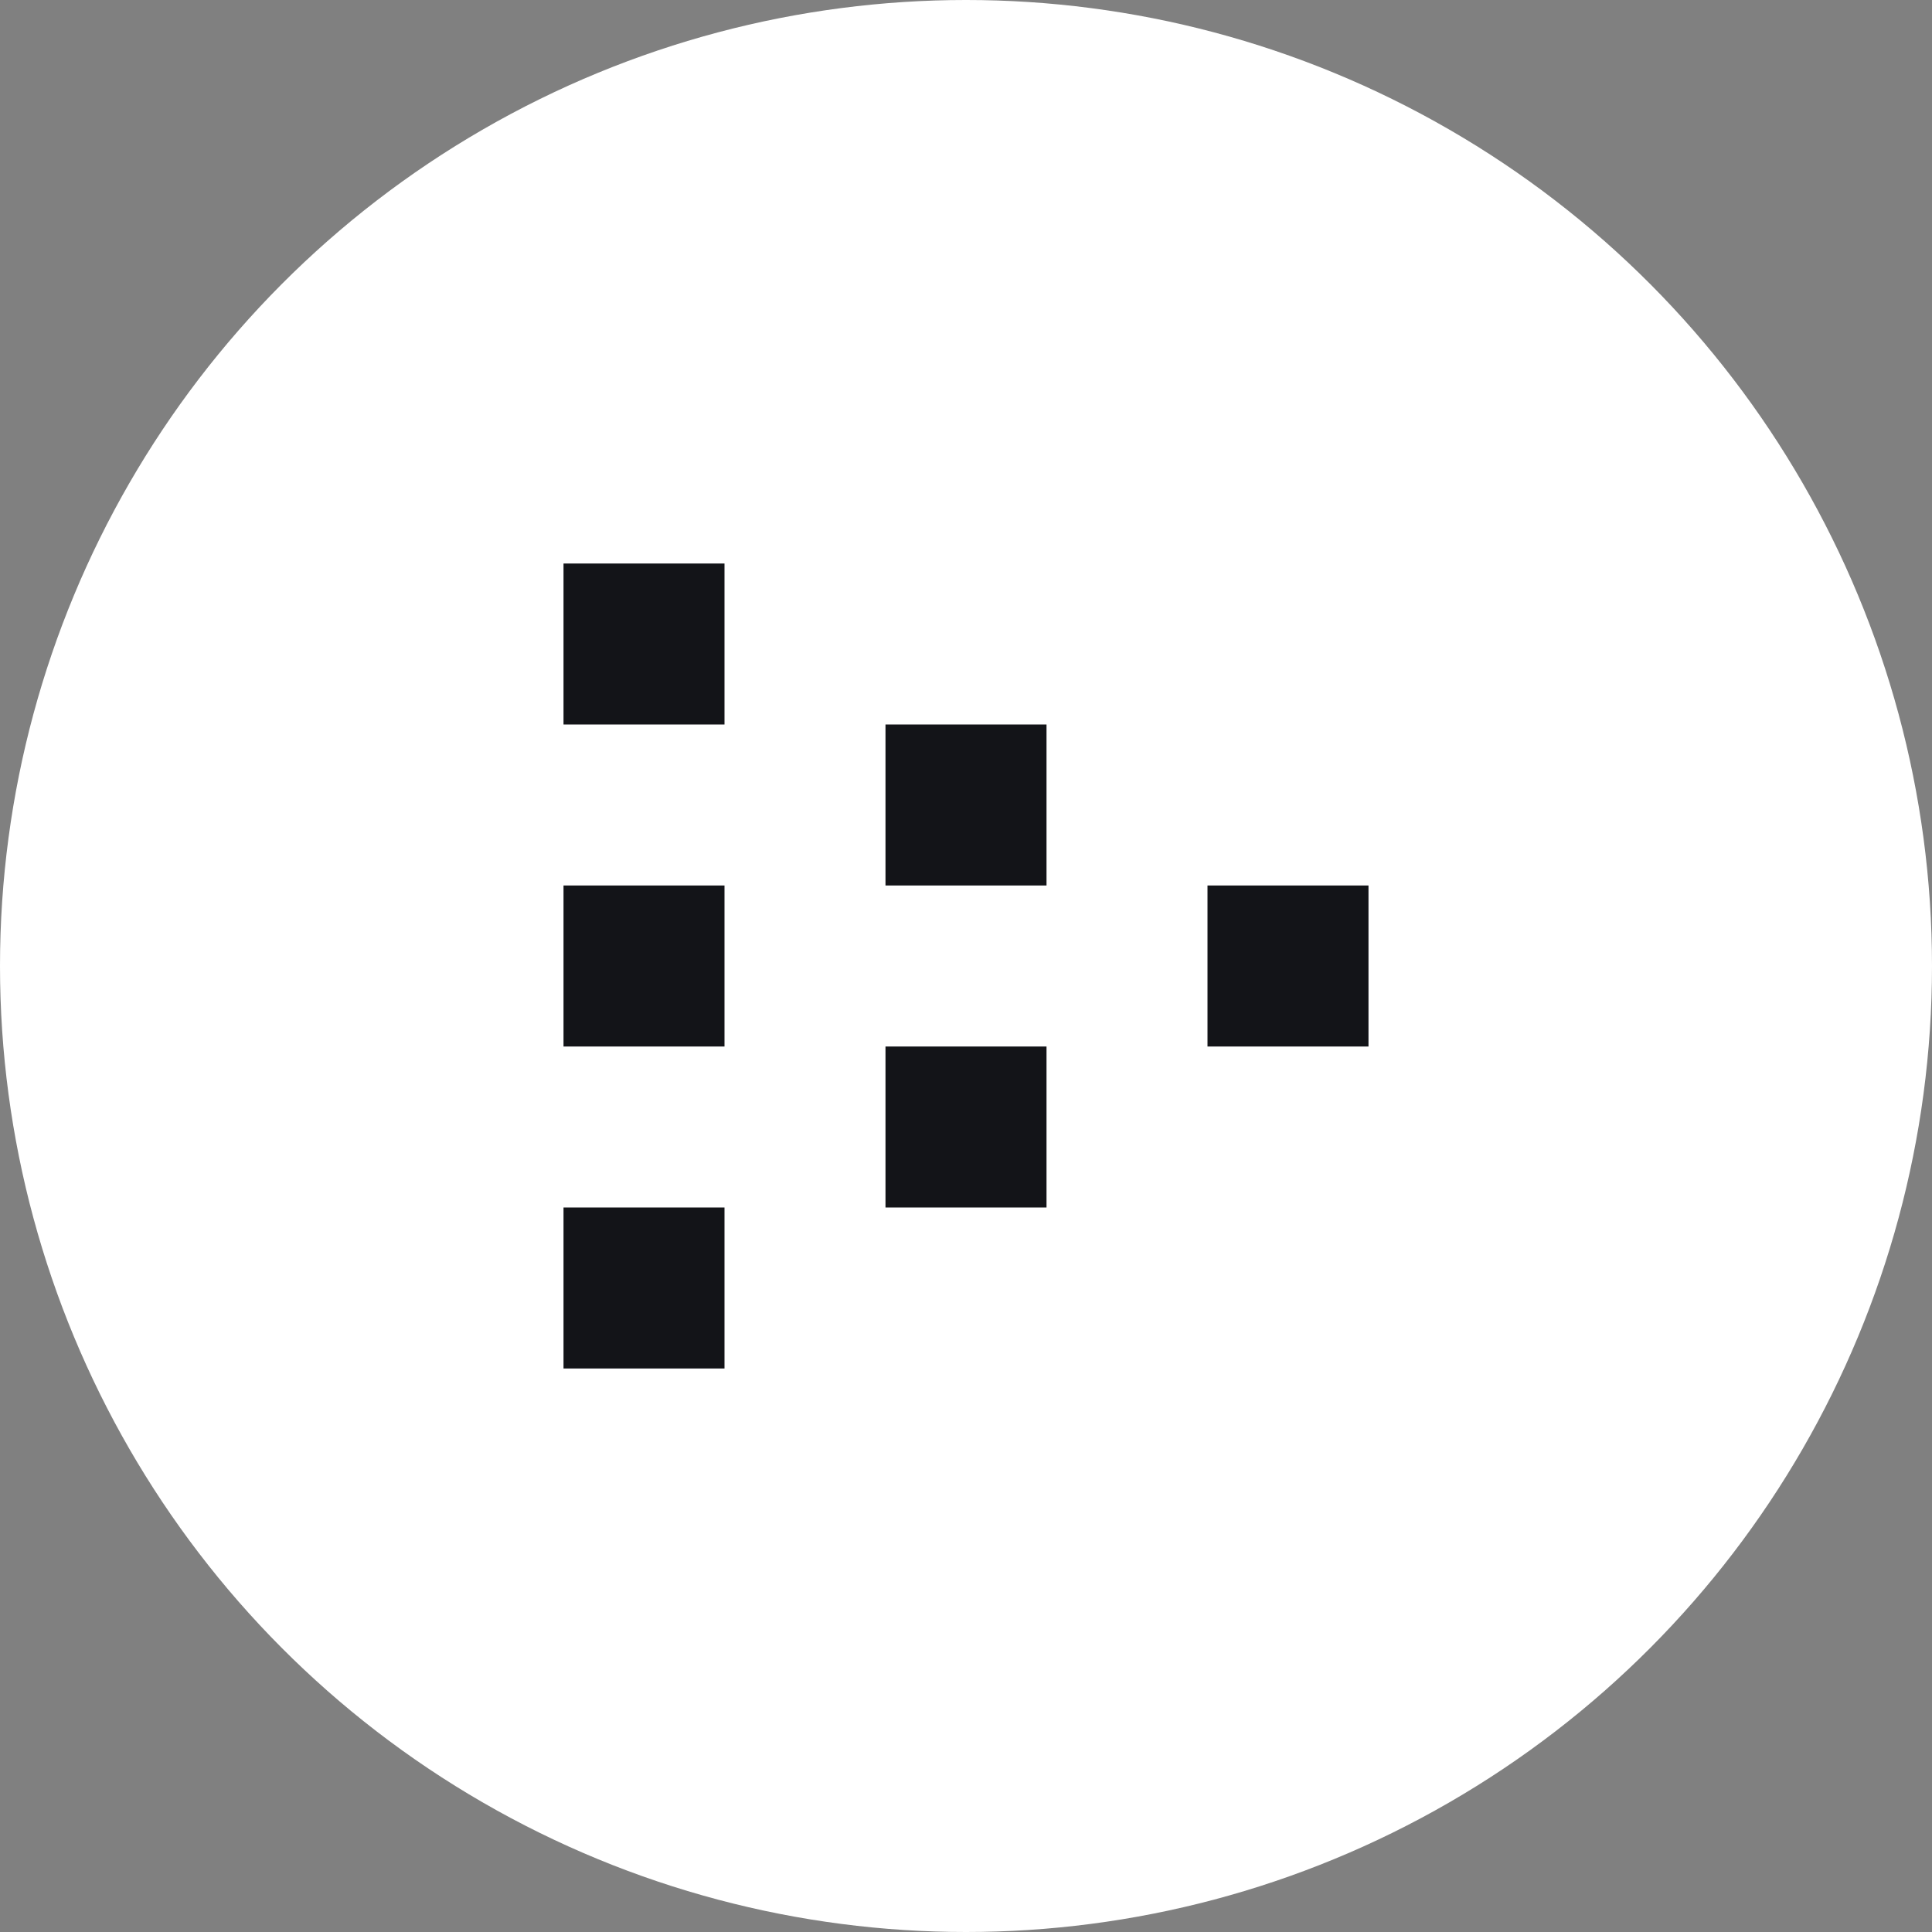 <svg width="40" height="40" viewBox="0 0 40 40" fill="none" xmlns="http://www.w3.org/2000/svg">
<rect x="0" y="0" width="40" height="40" fill="#808080" stroke="none"/>
<circle cx="20" cy="20" r="20" fill="white"/>
<path fill-rule="evenodd" clip-rule="evenodd" d="M11.667 25V28.333H15V25H11.667ZM11.667 18.333V21.667H15V18.333H11.667ZM25 18.333V21.667H28.333V18.333H25ZM11.667 15V11.667H15V15H11.667ZM18.333 18.333V15H21.667V18.333H18.333ZM18.333 21.667V25H21.667V21.667H18.333Z" fill="#131418"/>
</svg>
